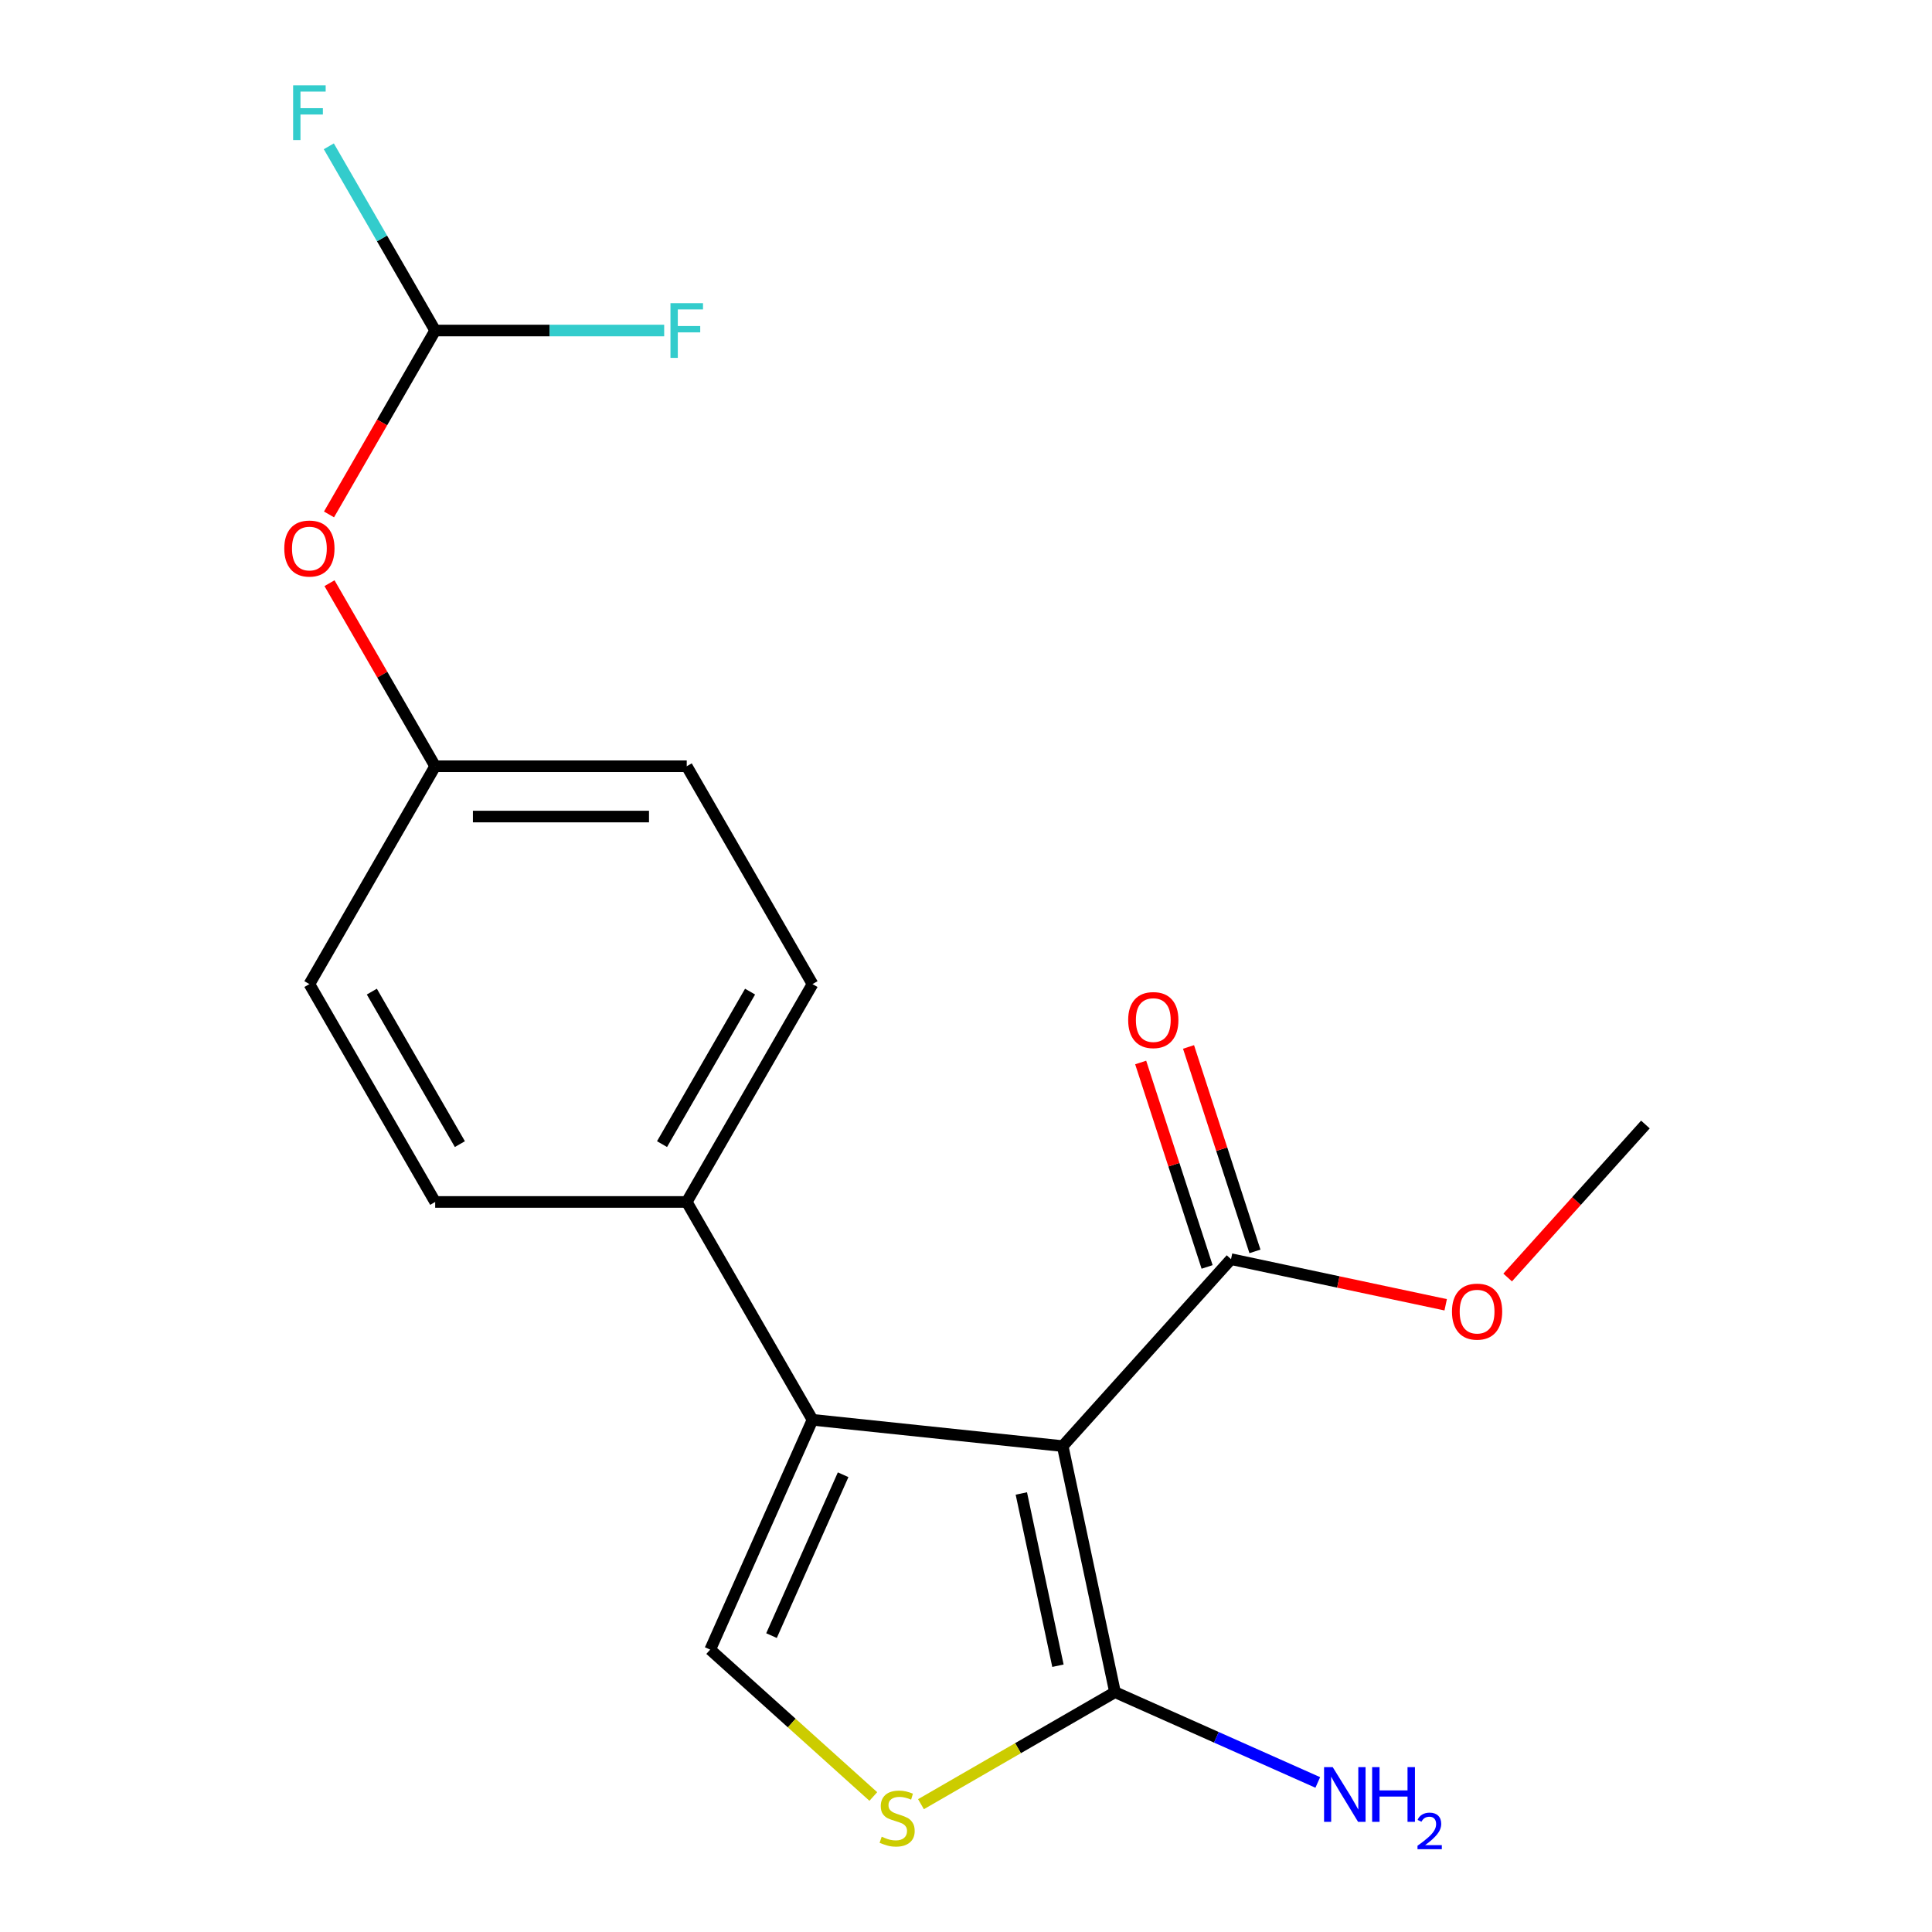 <?xml version='1.0' encoding='iso-8859-1'?>
<svg version='1.1' baseProfile='full'
              xmlns='http://www.w3.org/2000/svg'
                      xmlns:rdkit='http://www.rdkit.org/xml'
                      xmlns:xlink='http://www.w3.org/1999/xlink'
                  xml:space='preserve'
width='1000px' height='1000px' viewBox='0 0 1000 1000'>
<!-- END OF HEADER -->
<rect style='opacity:1.0;fill:#FFFFFF;stroke:none' width='1000' height='1000' x='0' y='0'> </rect>
<path class='bond-0' d='M 550.051,748.501 L 420.558,734.891' style='fill:none;fill-rule:evenodd;stroke:#000000;stroke-width:6px;stroke-linecap:butt;stroke-linejoin:miter;stroke-opacity:1' />
<path class='bond-1' d='M 550.051,748.501 L 577.123,875.863' style='fill:none;fill-rule:evenodd;stroke:#000000;stroke-width:6px;stroke-linecap:butt;stroke-linejoin:miter;stroke-opacity:1' />
<path class='bond-1' d='M 528.64,773.02 L 547.59,862.173' style='fill:none;fill-rule:evenodd;stroke:#000000;stroke-width:6px;stroke-linecap:butt;stroke-linejoin:miter;stroke-opacity:1' />
<path class='bond-4' d='M 550.051,748.501 L 637.177,651.739' style='fill:none;fill-rule:evenodd;stroke:#000000;stroke-width:6px;stroke-linecap:butt;stroke-linejoin:miter;stroke-opacity:1' />
<path class='bond-2' d='M 420.558,734.891 L 367.598,853.841' style='fill:none;fill-rule:evenodd;stroke:#000000;stroke-width:6px;stroke-linecap:butt;stroke-linejoin:miter;stroke-opacity:1' />
<path class='bond-2' d='M 436.404,763.325 L 399.332,846.59' style='fill:none;fill-rule:evenodd;stroke:#000000;stroke-width:6px;stroke-linecap:butt;stroke-linejoin:miter;stroke-opacity:1' />
<path class='bond-5' d='M 420.558,734.891 L 355.454,622.128' style='fill:none;fill-rule:evenodd;stroke:#000000;stroke-width:6px;stroke-linecap:butt;stroke-linejoin:miter;stroke-opacity:1' />
<path class='bond-3' d='M 577.123,875.863 L 526.909,904.854' style='fill:none;fill-rule:evenodd;stroke:#000000;stroke-width:6px;stroke-linecap:butt;stroke-linejoin:miter;stroke-opacity:1' />
<path class='bond-3' d='M 526.909,904.854 L 476.696,933.845' style='fill:none;fill-rule:evenodd;stroke:#CCCC00;stroke-width:6px;stroke-linecap:butt;stroke-linejoin:miter;stroke-opacity:1' />
<path class='bond-9' d='M 577.123,875.863 L 629.6,899.227' style='fill:none;fill-rule:evenodd;stroke:#000000;stroke-width:6px;stroke-linecap:butt;stroke-linejoin:miter;stroke-opacity:1' />
<path class='bond-9' d='M 629.6,899.227 L 682.078,922.592' style='fill:none;fill-rule:evenodd;stroke:#0000FF;stroke-width:6px;stroke-linecap:butt;stroke-linejoin:miter;stroke-opacity:1' />
<path class='bond-19' d='M 367.598,853.841 L 409.811,891.85' style='fill:none;fill-rule:evenodd;stroke:#000000;stroke-width:6px;stroke-linecap:butt;stroke-linejoin:miter;stroke-opacity:1' />
<path class='bond-19' d='M 409.811,891.85 L 452.025,929.86' style='fill:none;fill-rule:evenodd;stroke:#CCCC00;stroke-width:6px;stroke-linecap:butt;stroke-linejoin:miter;stroke-opacity:1' />
<path class='bond-7' d='M 649.56,647.715 L 632.369,594.806' style='fill:none;fill-rule:evenodd;stroke:#000000;stroke-width:6px;stroke-linecap:butt;stroke-linejoin:miter;stroke-opacity:1' />
<path class='bond-7' d='M 632.369,594.806 L 615.178,541.896' style='fill:none;fill-rule:evenodd;stroke:#FF0000;stroke-width:6px;stroke-linecap:butt;stroke-linejoin:miter;stroke-opacity:1' />
<path class='bond-7' d='M 624.793,655.762 L 607.602,602.853' style='fill:none;fill-rule:evenodd;stroke:#000000;stroke-width:6px;stroke-linecap:butt;stroke-linejoin:miter;stroke-opacity:1' />
<path class='bond-7' d='M 607.602,602.853 L 590.411,549.943' style='fill:none;fill-rule:evenodd;stroke:#FF0000;stroke-width:6px;stroke-linecap:butt;stroke-linejoin:miter;stroke-opacity:1' />
<path class='bond-15' d='M 637.177,651.739 L 692.73,663.547' style='fill:none;fill-rule:evenodd;stroke:#000000;stroke-width:6px;stroke-linecap:butt;stroke-linejoin:miter;stroke-opacity:1' />
<path class='bond-15' d='M 692.73,663.547 L 748.283,675.355' style='fill:none;fill-rule:evenodd;stroke:#FF0000;stroke-width:6px;stroke-linecap:butt;stroke-linejoin:miter;stroke-opacity:1' />
<path class='bond-10' d='M 355.454,622.128 L 420.558,509.366' style='fill:none;fill-rule:evenodd;stroke:#000000;stroke-width:6px;stroke-linecap:butt;stroke-linejoin:miter;stroke-opacity:1' />
<path class='bond-10' d='M 342.667,592.193 L 388.24,513.26' style='fill:none;fill-rule:evenodd;stroke:#000000;stroke-width:6px;stroke-linecap:butt;stroke-linejoin:miter;stroke-opacity:1' />
<path class='bond-11' d='M 355.454,622.128 L 225.247,622.128' style='fill:none;fill-rule:evenodd;stroke:#000000;stroke-width:6px;stroke-linecap:butt;stroke-linejoin:miter;stroke-opacity:1' />
<path class='bond-6' d='M 225.247,171.078 L 197.769,218.672' style='fill:none;fill-rule:evenodd;stroke:#000000;stroke-width:6px;stroke-linecap:butt;stroke-linejoin:miter;stroke-opacity:1' />
<path class='bond-6' d='M 197.769,218.672 L 170.291,266.266' style='fill:none;fill-rule:evenodd;stroke:#FF0000;stroke-width:6px;stroke-linecap:butt;stroke-linejoin:miter;stroke-opacity:1' />
<path class='bond-13' d='M 225.247,171.078 L 197.723,123.405' style='fill:none;fill-rule:evenodd;stroke:#000000;stroke-width:6px;stroke-linecap:butt;stroke-linejoin:miter;stroke-opacity:1' />
<path class='bond-13' d='M 197.723,123.405 L 170.198,75.731' style='fill:none;fill-rule:evenodd;stroke:#33CCCC;stroke-width:6px;stroke-linecap:butt;stroke-linejoin:miter;stroke-opacity:1' />
<path class='bond-14' d='M 225.247,171.078 L 284.513,171.078' style='fill:none;fill-rule:evenodd;stroke:#000000;stroke-width:6px;stroke-linecap:butt;stroke-linejoin:miter;stroke-opacity:1' />
<path class='bond-14' d='M 284.513,171.078 L 343.779,171.078' style='fill:none;fill-rule:evenodd;stroke:#33CCCC;stroke-width:6px;stroke-linecap:butt;stroke-linejoin:miter;stroke-opacity:1' />
<path class='bond-8' d='M 170.545,301.856 L 197.896,349.23' style='fill:none;fill-rule:evenodd;stroke:#FF0000;stroke-width:6px;stroke-linecap:butt;stroke-linejoin:miter;stroke-opacity:1' />
<path class='bond-8' d='M 197.896,349.23 L 225.247,396.603' style='fill:none;fill-rule:evenodd;stroke:#000000;stroke-width:6px;stroke-linecap:butt;stroke-linejoin:miter;stroke-opacity:1' />
<path class='bond-16' d='M 420.558,509.366 L 355.454,396.603' style='fill:none;fill-rule:evenodd;stroke:#000000;stroke-width:6px;stroke-linecap:butt;stroke-linejoin:miter;stroke-opacity:1' />
<path class='bond-17' d='M 225.247,622.128 L 160.144,509.366' style='fill:none;fill-rule:evenodd;stroke:#000000;stroke-width:6px;stroke-linecap:butt;stroke-linejoin:miter;stroke-opacity:1' />
<path class='bond-17' d='M 238.034,592.193 L 192.462,513.26' style='fill:none;fill-rule:evenodd;stroke:#000000;stroke-width:6px;stroke-linecap:butt;stroke-linejoin:miter;stroke-opacity:1' />
<path class='bond-12' d='M 225.247,396.603 L 160.144,509.366' style='fill:none;fill-rule:evenodd;stroke:#000000;stroke-width:6px;stroke-linecap:butt;stroke-linejoin:miter;stroke-opacity:1' />
<path class='bond-20' d='M 225.247,396.603 L 355.454,396.603' style='fill:none;fill-rule:evenodd;stroke:#000000;stroke-width:6px;stroke-linecap:butt;stroke-linejoin:miter;stroke-opacity:1' />
<path class='bond-20' d='M 244.778,422.645 L 335.923,422.645' style='fill:none;fill-rule:evenodd;stroke:#000000;stroke-width:6px;stroke-linecap:butt;stroke-linejoin:miter;stroke-opacity:1' />
<path class='bond-18' d='M 780.363,661.235 L 816.014,621.641' style='fill:none;fill-rule:evenodd;stroke:#FF0000;stroke-width:6px;stroke-linecap:butt;stroke-linejoin:miter;stroke-opacity:1' />
<path class='bond-18' d='M 816.014,621.641 L 851.664,582.048' style='fill:none;fill-rule:evenodd;stroke:#000000;stroke-width:6px;stroke-linecap:butt;stroke-linejoin:miter;stroke-opacity:1' />
<path  class='atom-4' d='M 456.36 950.686
Q 456.68 950.806, 458 951.366
Q 459.32 951.926, 460.76 952.286
Q 462.24 952.606, 463.68 952.606
Q 466.36 952.606, 467.92 951.326
Q 469.48 950.006, 469.48 947.726
Q 469.48 946.166, 468.68 945.206
Q 467.92 944.246, 466.72 943.726
Q 465.52 943.206, 463.52 942.606
Q 461 941.846, 459.48 941.126
Q 458 940.406, 456.92 938.886
Q 455.88 937.366, 455.88 934.806
Q 455.88 931.246, 458.28 929.046
Q 460.72 926.846, 465.52 926.846
Q 468.8 926.846, 472.52 928.406
L 471.6 931.486
Q 468.2 930.086, 465.64 930.086
Q 462.88 930.086, 461.36 931.246
Q 459.84 932.366, 459.88 934.326
Q 459.88 935.846, 460.64 936.766
Q 461.44 937.686, 462.56 938.206
Q 463.72 938.726, 465.64 939.326
Q 468.2 940.126, 469.72 940.926
Q 471.24 941.726, 472.32 943.366
Q 473.44 944.966, 473.44 947.726
Q 473.44 951.646, 470.8 953.766
Q 468.2 955.846, 463.84 955.846
Q 461.32 955.846, 459.4 955.286
Q 457.52 954.766, 455.28 953.846
L 456.36 950.686
' fill='#CCCC00'/>
<path  class='atom-8' d='M 583.941 527.985
Q 583.941 521.185, 587.301 517.385
Q 590.661 513.585, 596.941 513.585
Q 603.221 513.585, 606.581 517.385
Q 609.941 521.185, 609.941 527.985
Q 609.941 534.865, 606.541 538.785
Q 603.141 542.665, 596.941 542.665
Q 590.701 542.665, 587.301 538.785
Q 583.941 534.905, 583.941 527.985
M 596.941 539.465
Q 601.261 539.465, 603.581 536.585
Q 605.941 533.665, 605.941 527.985
Q 605.941 522.425, 603.581 519.625
Q 601.261 516.785, 596.941 516.785
Q 592.621 516.785, 590.261 519.585
Q 587.941 522.385, 587.941 527.985
Q 587.941 533.705, 590.261 536.585
Q 592.621 539.465, 596.941 539.465
' fill='#FF0000'/>
<path  class='atom-9' d='M 147.144 283.921
Q 147.144 277.121, 150.504 273.321
Q 153.864 269.521, 160.144 269.521
Q 166.424 269.521, 169.784 273.321
Q 173.144 277.121, 173.144 283.921
Q 173.144 290.801, 169.744 294.721
Q 166.344 298.601, 160.144 298.601
Q 153.904 298.601, 150.504 294.721
Q 147.144 290.841, 147.144 283.921
M 160.144 295.401
Q 164.464 295.401, 166.784 292.521
Q 169.144 289.601, 169.144 283.921
Q 169.144 278.361, 166.784 275.561
Q 164.464 272.721, 160.144 272.721
Q 155.824 272.721, 153.464 275.521
Q 151.144 278.321, 151.144 283.921
Q 151.144 289.641, 153.464 292.521
Q 155.824 295.401, 160.144 295.401
' fill='#FF0000'/>
<path  class='atom-10' d='M 689.813 914.663
L 699.093 929.663
Q 700.013 931.143, 701.493 933.823
Q 702.973 936.503, 703.053 936.663
L 703.053 914.663
L 706.813 914.663
L 706.813 942.983
L 702.933 942.983
L 692.973 926.583
Q 691.813 924.663, 690.573 922.463
Q 689.373 920.263, 689.013 919.583
L 689.013 942.983
L 685.333 942.983
L 685.333 914.663
L 689.813 914.663
' fill='#0000FF'/>
<path  class='atom-10' d='M 710.213 914.663
L 714.053 914.663
L 714.053 926.703
L 728.533 926.703
L 728.533 914.663
L 732.373 914.663
L 732.373 942.983
L 728.533 942.983
L 728.533 929.903
L 714.053 929.903
L 714.053 942.983
L 710.213 942.983
L 710.213 914.663
' fill='#0000FF'/>
<path  class='atom-10' d='M 733.746 941.989
Q 734.432 940.22, 736.069 939.244
Q 737.706 938.24, 739.976 938.24
Q 742.801 938.24, 744.385 939.772
Q 745.969 941.303, 745.969 944.022
Q 745.969 946.794, 743.91 949.381
Q 741.877 951.968, 737.653 955.031
L 746.286 955.031
L 746.286 957.143
L 733.693 957.143
L 733.693 955.374
Q 737.178 952.892, 739.237 951.044
Q 741.322 949.196, 742.326 947.533
Q 743.329 945.87, 743.329 944.154
Q 743.329 942.359, 742.431 941.356
Q 741.534 940.352, 739.976 940.352
Q 738.471 940.352, 737.468 940.96
Q 736.465 941.567, 735.752 942.913
L 733.746 941.989
' fill='#0000FF'/>
<path  class='atom-14' d='M 151.724 44.156
L 168.564 44.156
L 168.564 47.396
L 155.524 47.396
L 155.524 55.996
L 167.124 55.996
L 167.124 59.276
L 155.524 59.276
L 155.524 72.476
L 151.724 72.476
L 151.724 44.156
' fill='#33CCCC'/>
<path  class='atom-15' d='M 347.034 156.918
L 363.874 156.918
L 363.874 160.158
L 350.834 160.158
L 350.834 168.758
L 362.434 168.758
L 362.434 172.038
L 350.834 172.038
L 350.834 185.238
L 347.034 185.238
L 347.034 156.918
' fill='#33CCCC'/>
<path  class='atom-16' d='M 751.538 678.89
Q 751.538 672.09, 754.898 668.29
Q 758.258 664.49, 764.538 664.49
Q 770.818 664.49, 774.178 668.29
Q 777.538 672.09, 777.538 678.89
Q 777.538 685.77, 774.138 689.69
Q 770.738 693.57, 764.538 693.57
Q 758.298 693.57, 754.898 689.69
Q 751.538 685.81, 751.538 678.89
M 764.538 690.37
Q 768.858 690.37, 771.178 687.49
Q 773.538 684.57, 773.538 678.89
Q 773.538 673.33, 771.178 670.53
Q 768.858 667.69, 764.538 667.69
Q 760.218 667.69, 757.858 670.49
Q 755.538 673.29, 755.538 678.89
Q 755.538 684.61, 757.858 687.49
Q 760.218 690.37, 764.538 690.37
' fill='#FF0000'/>
</svg>
